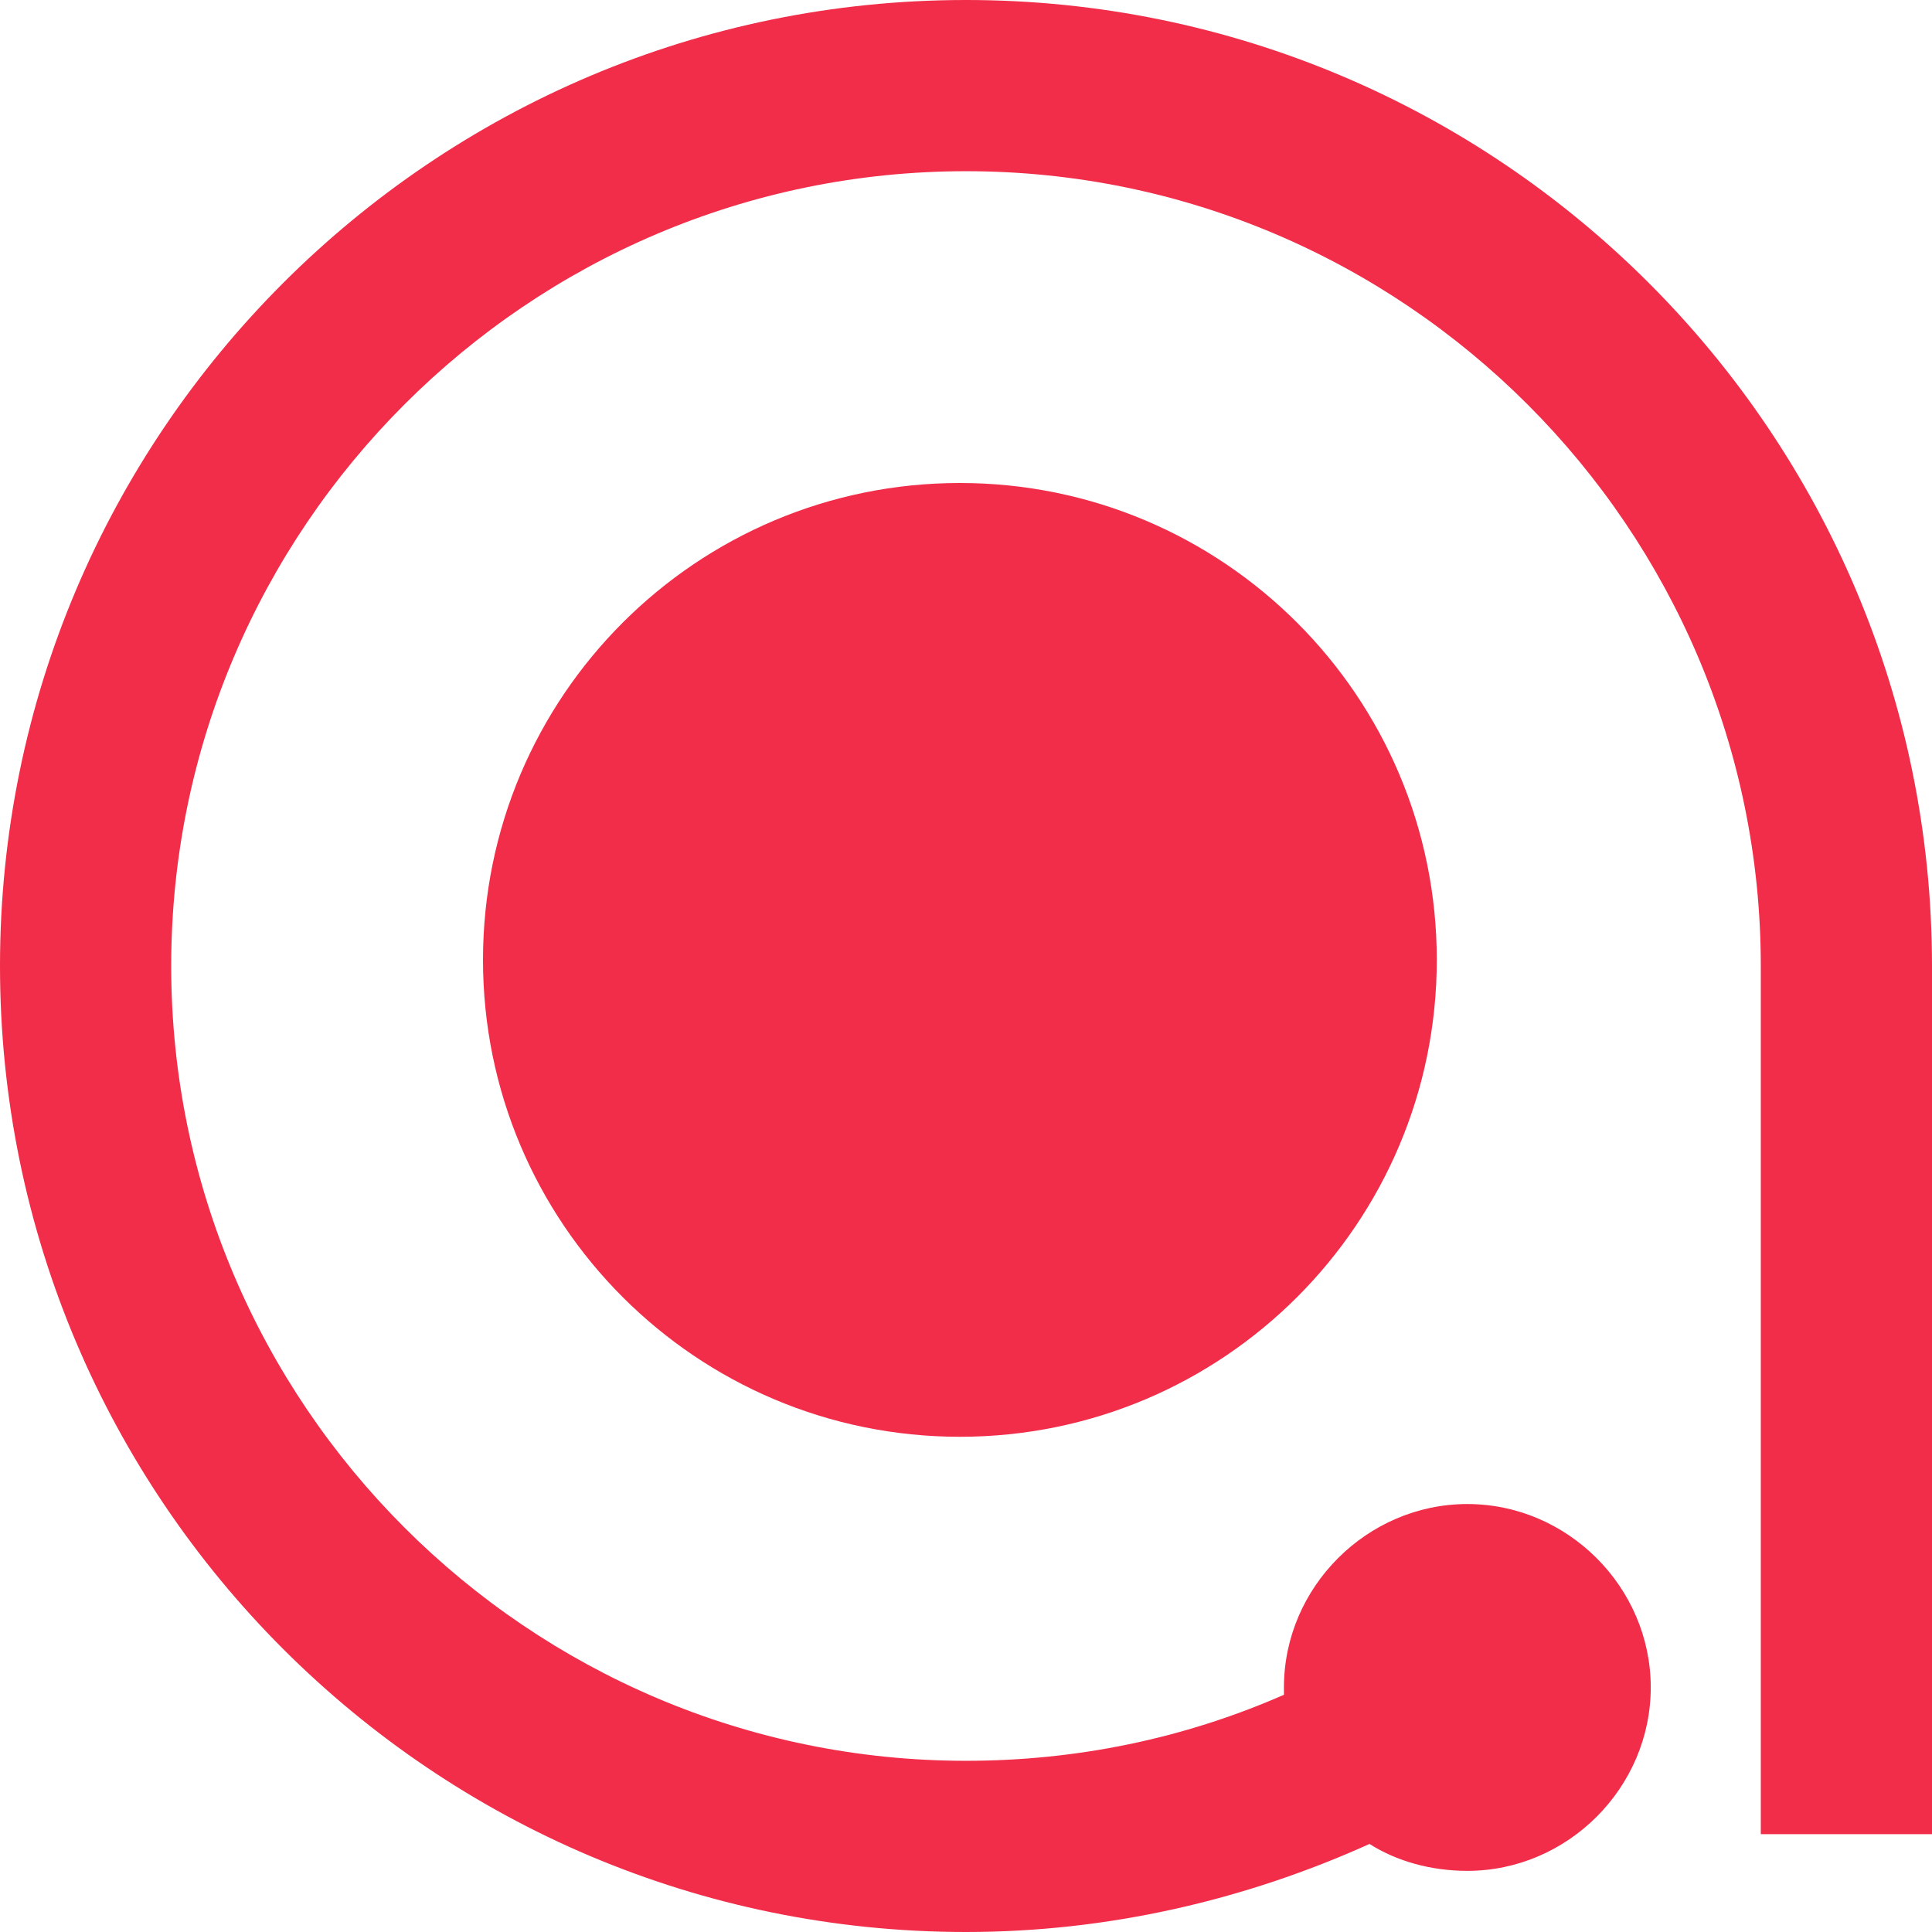 <svg width="80" height="80" viewBox="0 0 80 80" fill="none" xmlns="http://www.w3.org/2000/svg">
<path d="M40 0C17.924 0 0 17.924 0 40C0 62.076 17.924 80 40 80C45.873 80 51.544 78.683 56.709 76.354C57.823 77.063 59.24 77.468 60.76 77.468C64.911 77.468 68.354 74.025 68.354 69.873C68.354 65.722 64.911 62.279 60.76 62.279C56.608 62.279 53.165 65.722 53.165 69.873C53.165 69.975 53.165 70.076 53.165 70.177C49.013 72 44.557 72.911 40 72.911C21.873 72.911 7.089 58.127 7.089 40C7.089 21.873 21.873 7.089 40 7.089C58.127 7.089 72.911 21.873 72.911 40V75.949H80V40C80 17.924 62.076 0 40 0Z" fill="#F12D49"/>
<path d="M39.747 59.494C50.653 59.494 59.494 50.653 59.494 39.747C59.494 28.841 50.653 20 39.747 20C28.841 20 20 28.841 20 39.747C20 50.653 28.841 59.494 39.747 59.494Z" fill="#F12D49"/>
</svg>
